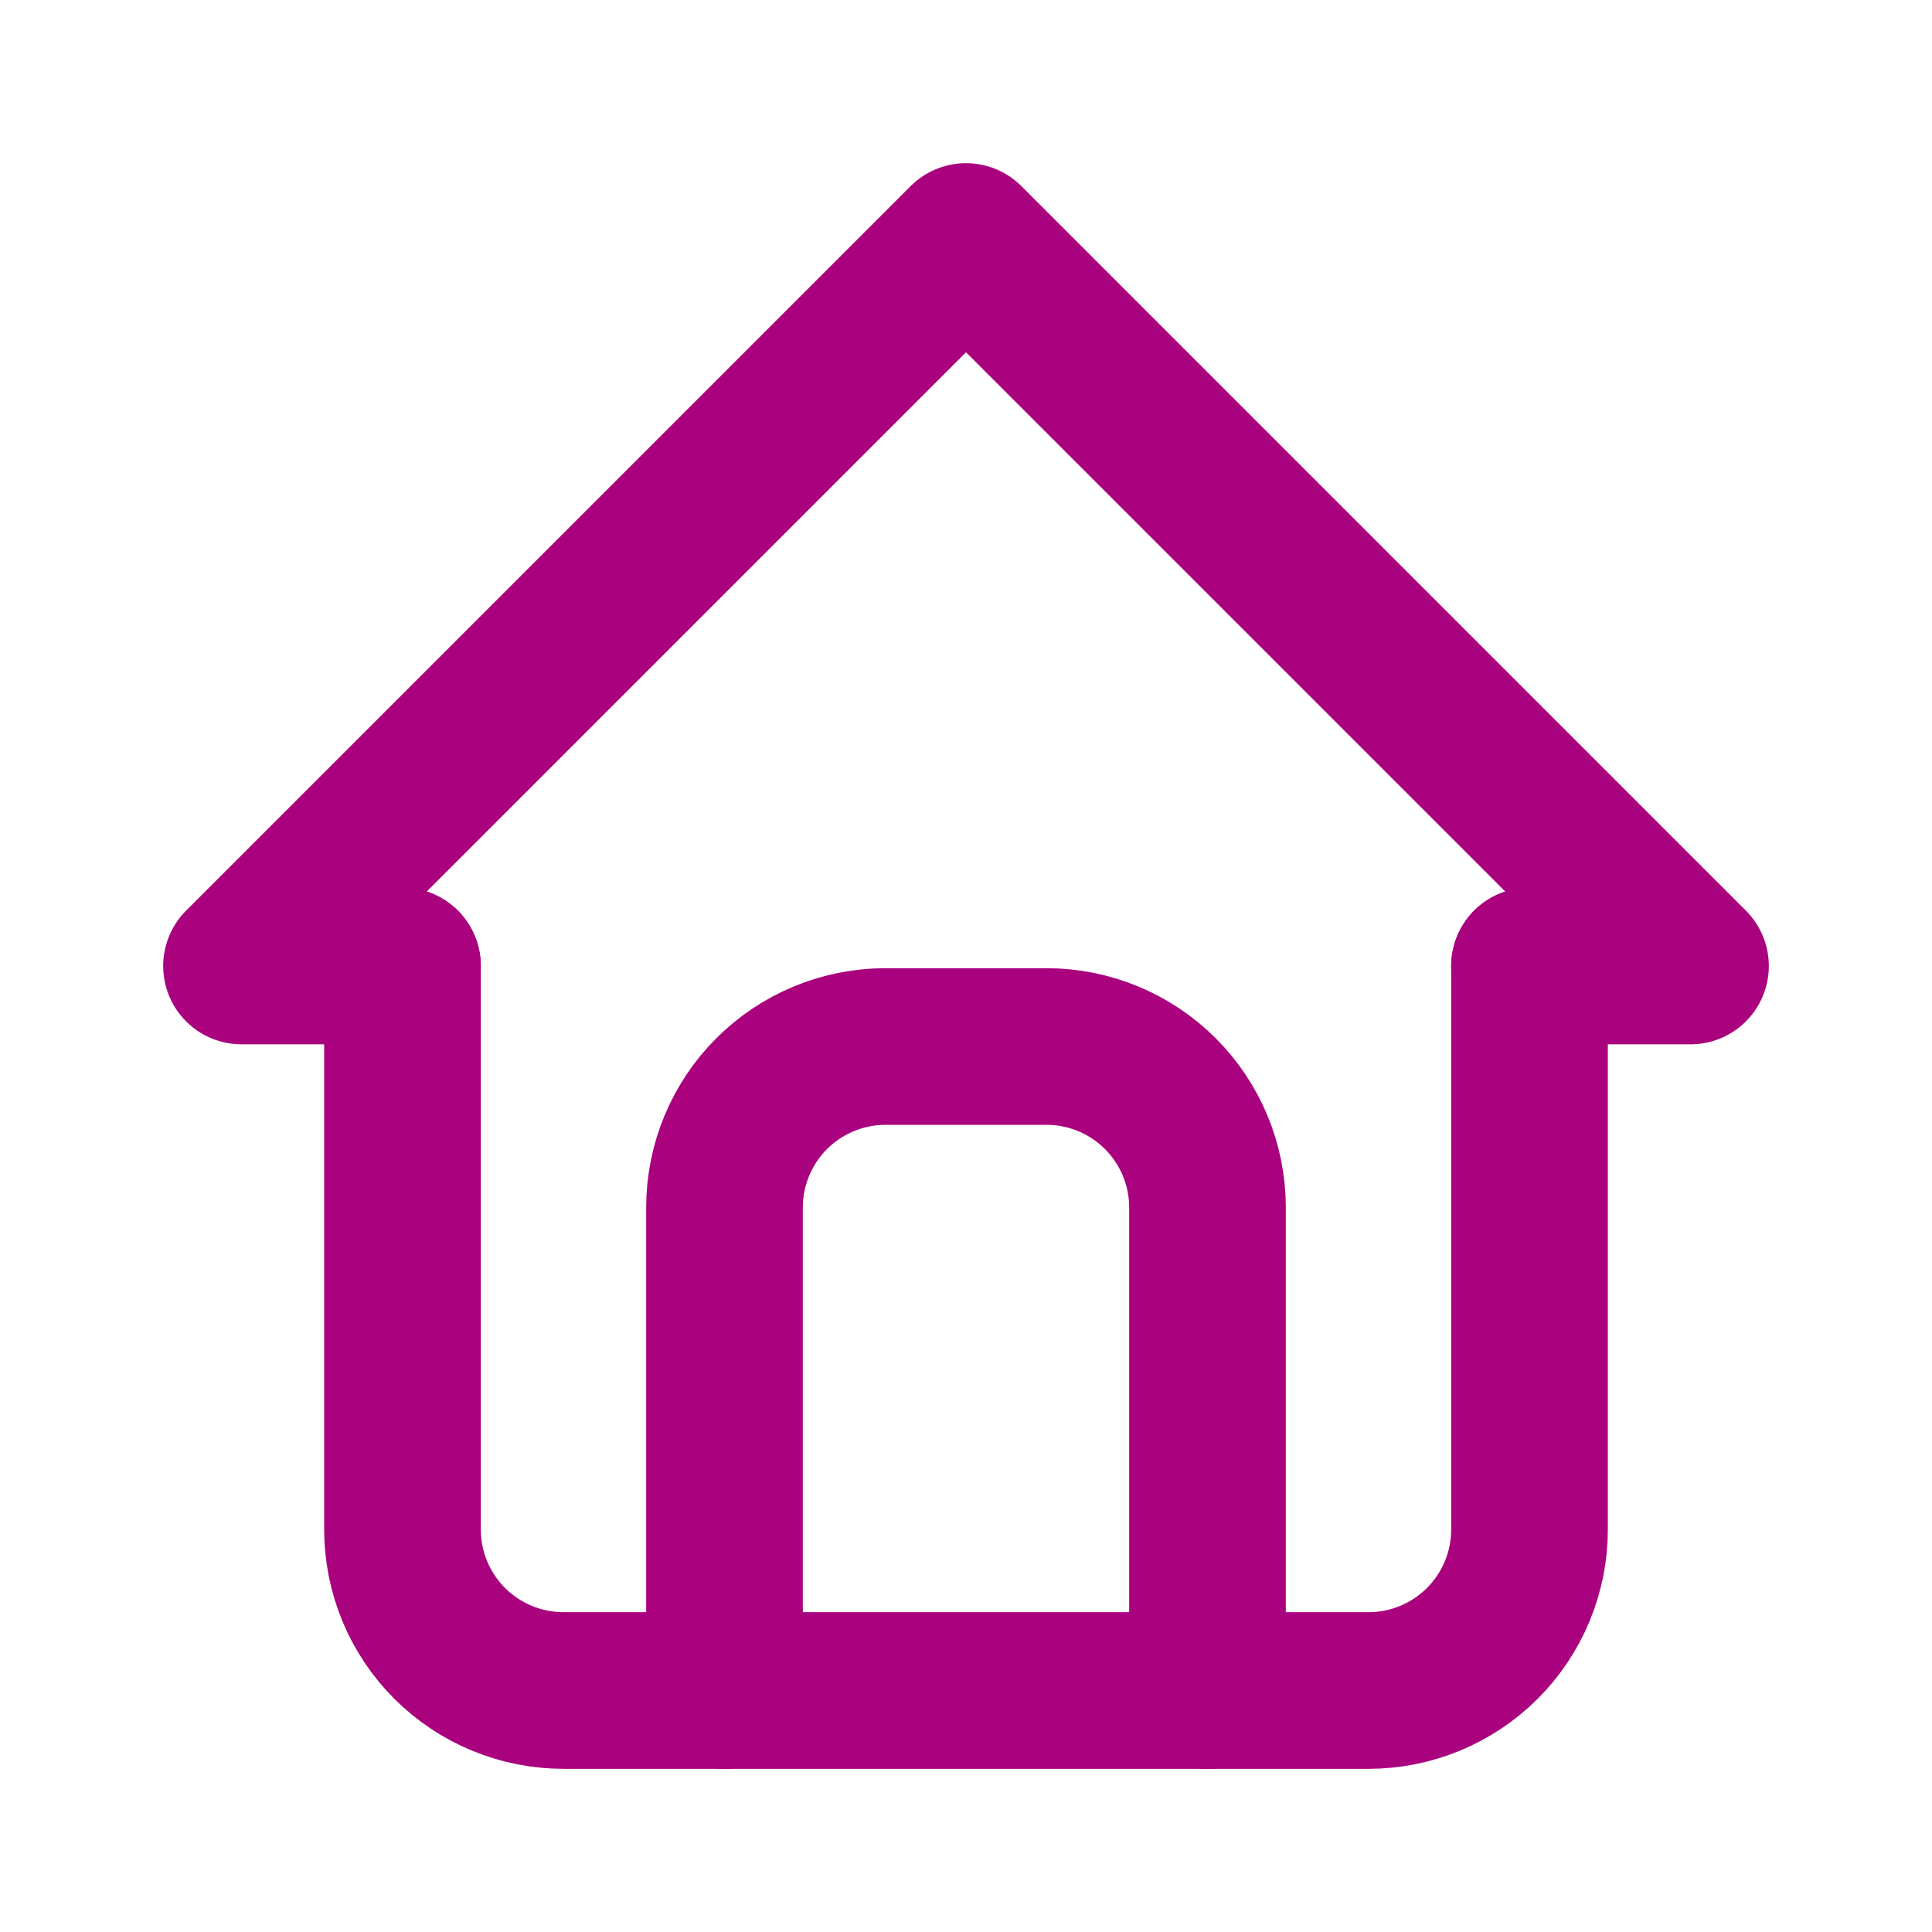 <svg
            xmlns="http://www.w3.org/2000/svg"
            width="37"
            height="37"
            viewBox="0 0 37 37"
            fill="none"
          >
            <g clip-path="url(#clip0_2094_296)">
              <path
                d="M7.708 18.5H4.625L18.5 4.625L32.375 18.5H29.292"
                stroke="#AA017E"
                stroke-width="3"
                stroke-linecap="round"
                stroke-linejoin="round"
              />
              <path
                d="M7.708 18.5V29.292C7.708 30.109 8.033 30.894 8.611 31.472C9.19 32.05 9.974 32.375 10.792 32.375H26.208C27.026 32.375 27.81 32.05 28.389 31.472C28.967 30.894 29.292 30.109 29.292 29.292V18.5"
                stroke="#AA017E"
                stroke-width="3"
                stroke-linecap="round"
                stroke-linejoin="round"
              />
              <path
                d="M13.875 32.375V23.125C13.875 22.307 14.2 21.523 14.778 20.945C15.356 20.367 16.141 20.042 16.958 20.042H20.042C20.859 20.042 21.644 20.367 22.222 20.945C22.8 21.523 23.125 22.307 23.125 23.125V32.375"
                stroke="#AA017E"
                stroke-width="3"
                stroke-linecap="round"
                stroke-linejoin="round"
              />
            </g>
            <defs>
              <clipPath id="clip0_2094_296">
                <rect width="37" height="37" fill="white" />
              </clipPath>
            </defs>
          </svg>